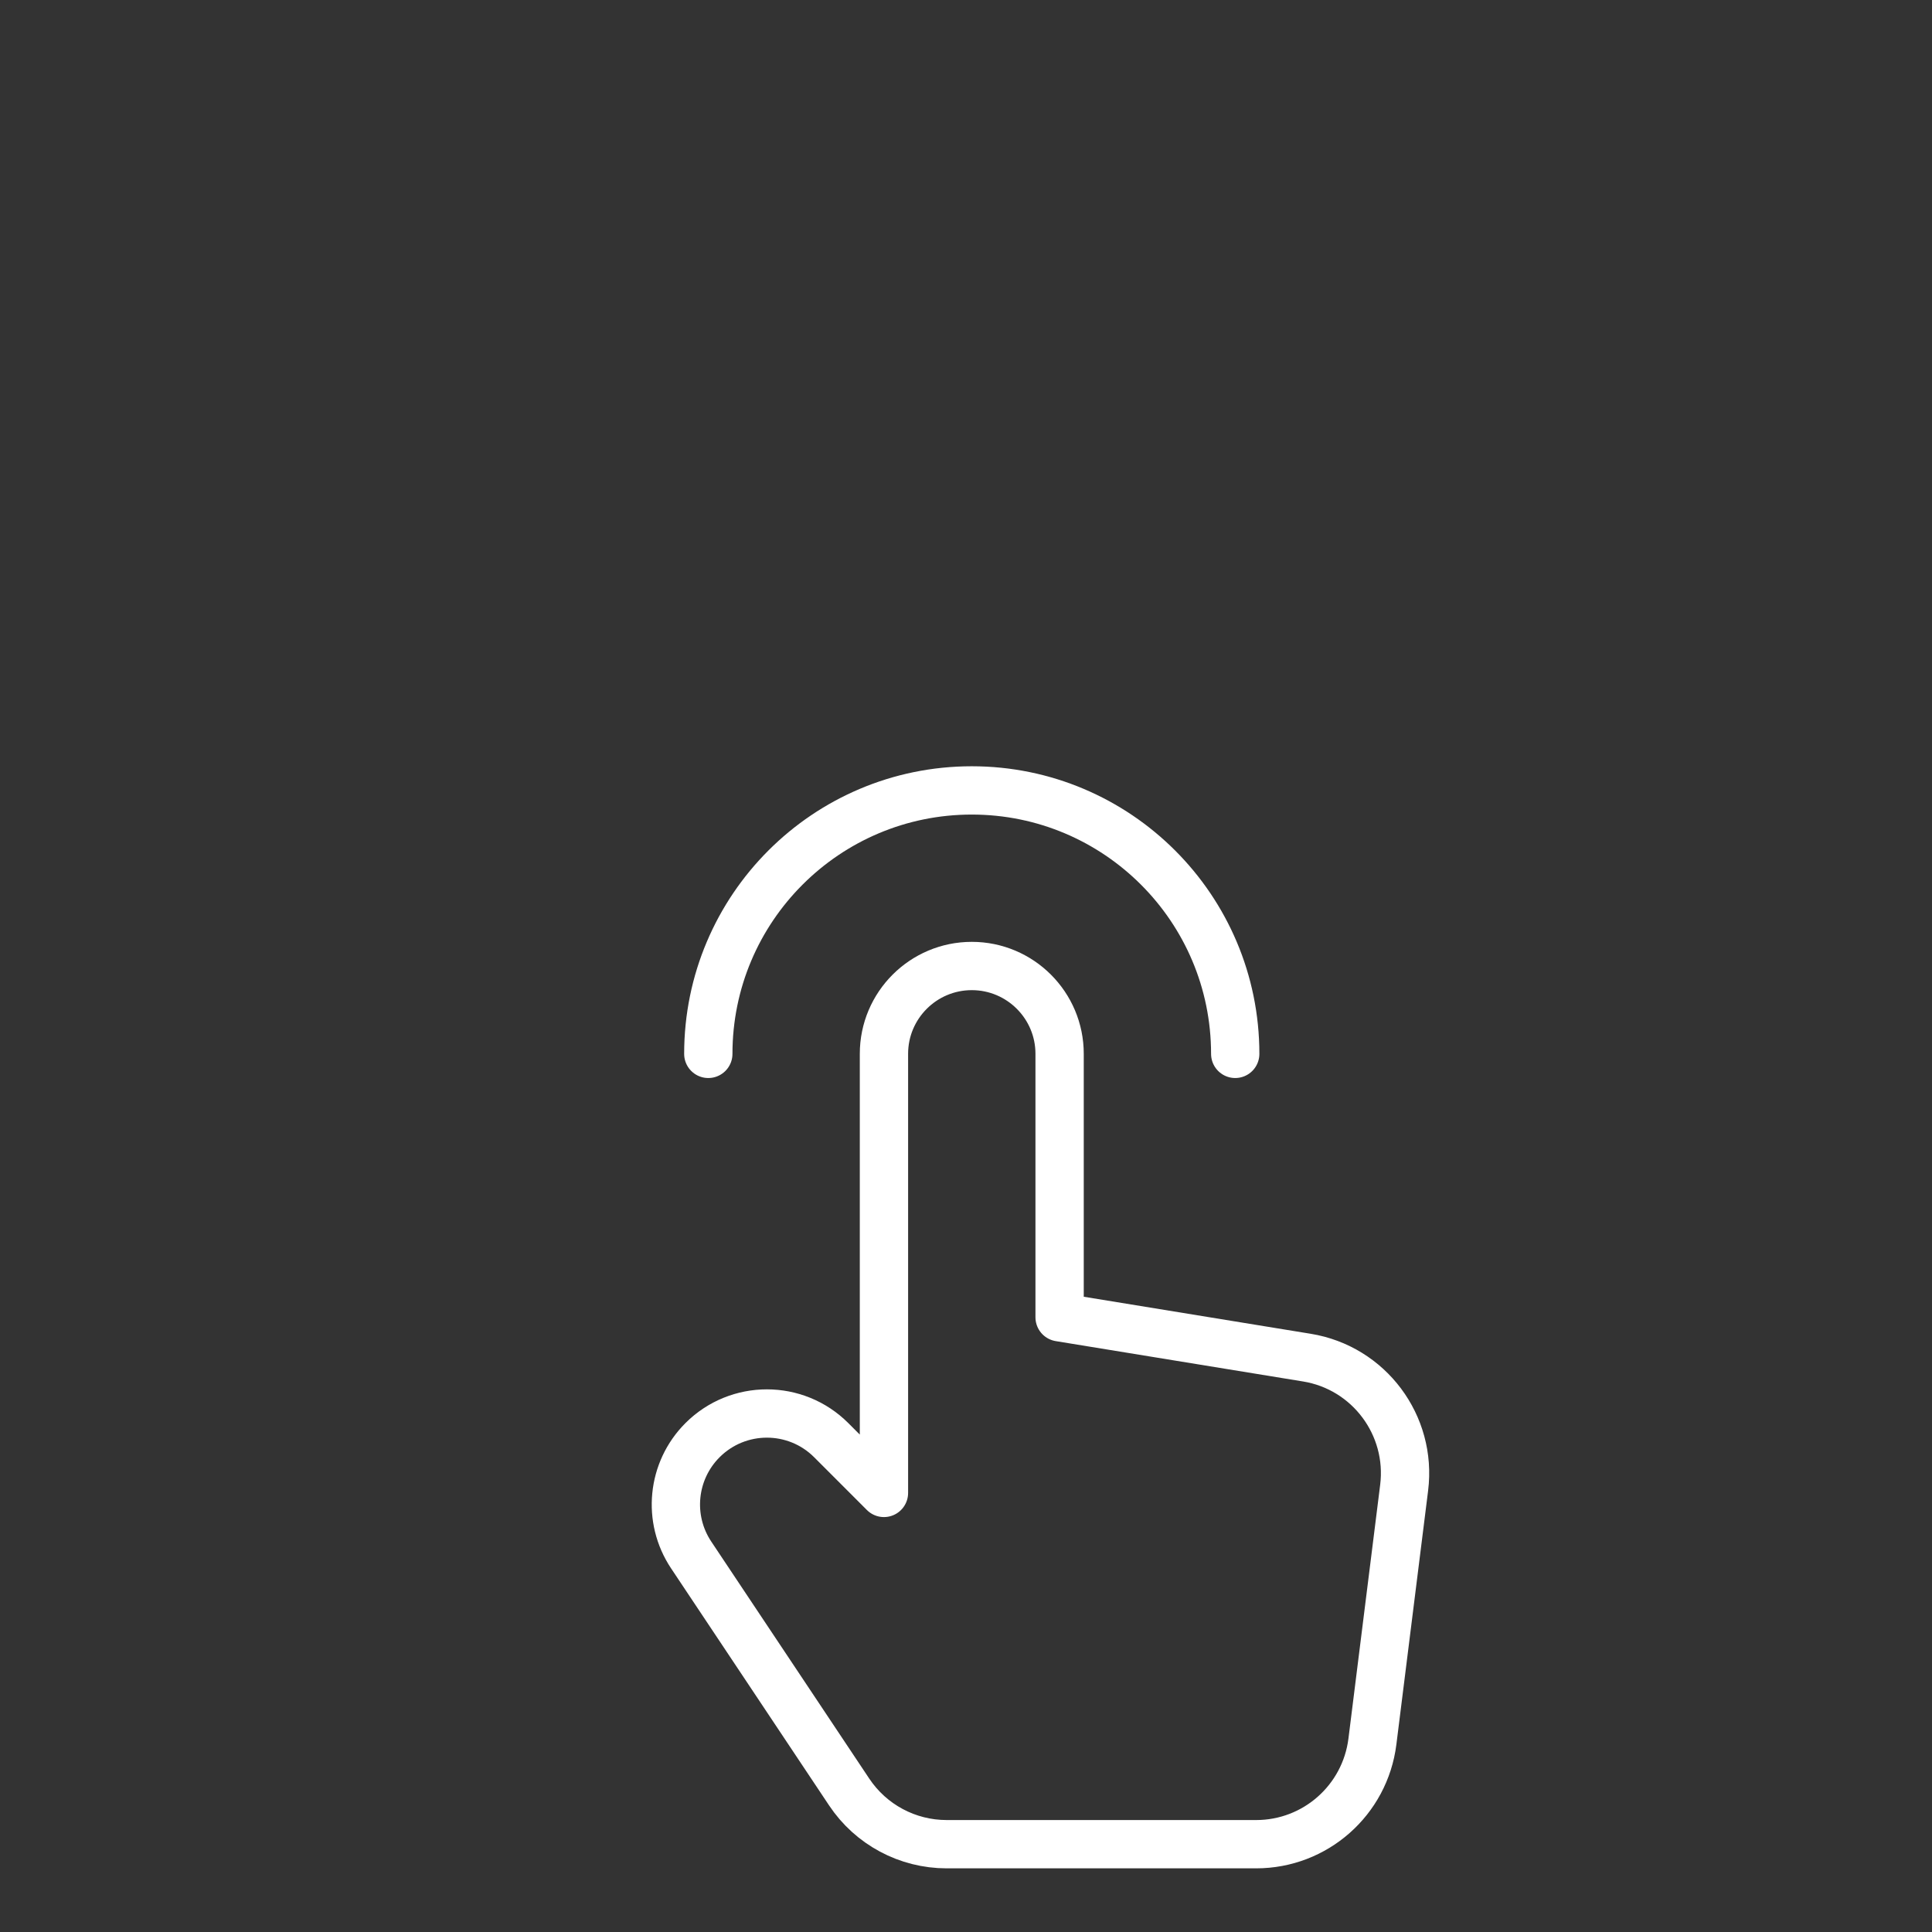 <svg width="60" height="60" viewBox="0 0 60 60" fill="none" xmlns="http://www.w3.org/2000/svg">
<rect x="0" y="0" width="60" height="60" fill="#333333" stroke="none"/>
<path d="M21.997 32.729C21.997 28.21 25.661 24.547 30.179 24.547C34.697 24.547 38.361 28.21 38.361 32.729" stroke="white" stroke-width="1.5" stroke-linecap="round" stroke-linejoin="round"/>
<path fill-rule="evenodd" clip-rule="evenodd" d="M32.907 40.909V32.727C32.907 31.222 31.685 30 30.18 30V30C28.674 30 27.452 31.222 27.452 32.727V37.273V46.364L25.814 44.725C24.711 43.622 22.922 43.622 21.818 44.725V44.725C20.865 45.678 20.718 47.171 21.465 48.291L26.372 55.653C27.047 56.666 28.183 57.273 29.398 57.273H39.012C40.847 57.273 42.392 55.907 42.621 54.087L43.607 46.202C43.849 44.262 42.514 42.476 40.585 42.162L32.907 40.909Z" stroke="white" stroke-width="1.5" stroke-linecap="round" stroke-linejoin="round"/>
</svg>
